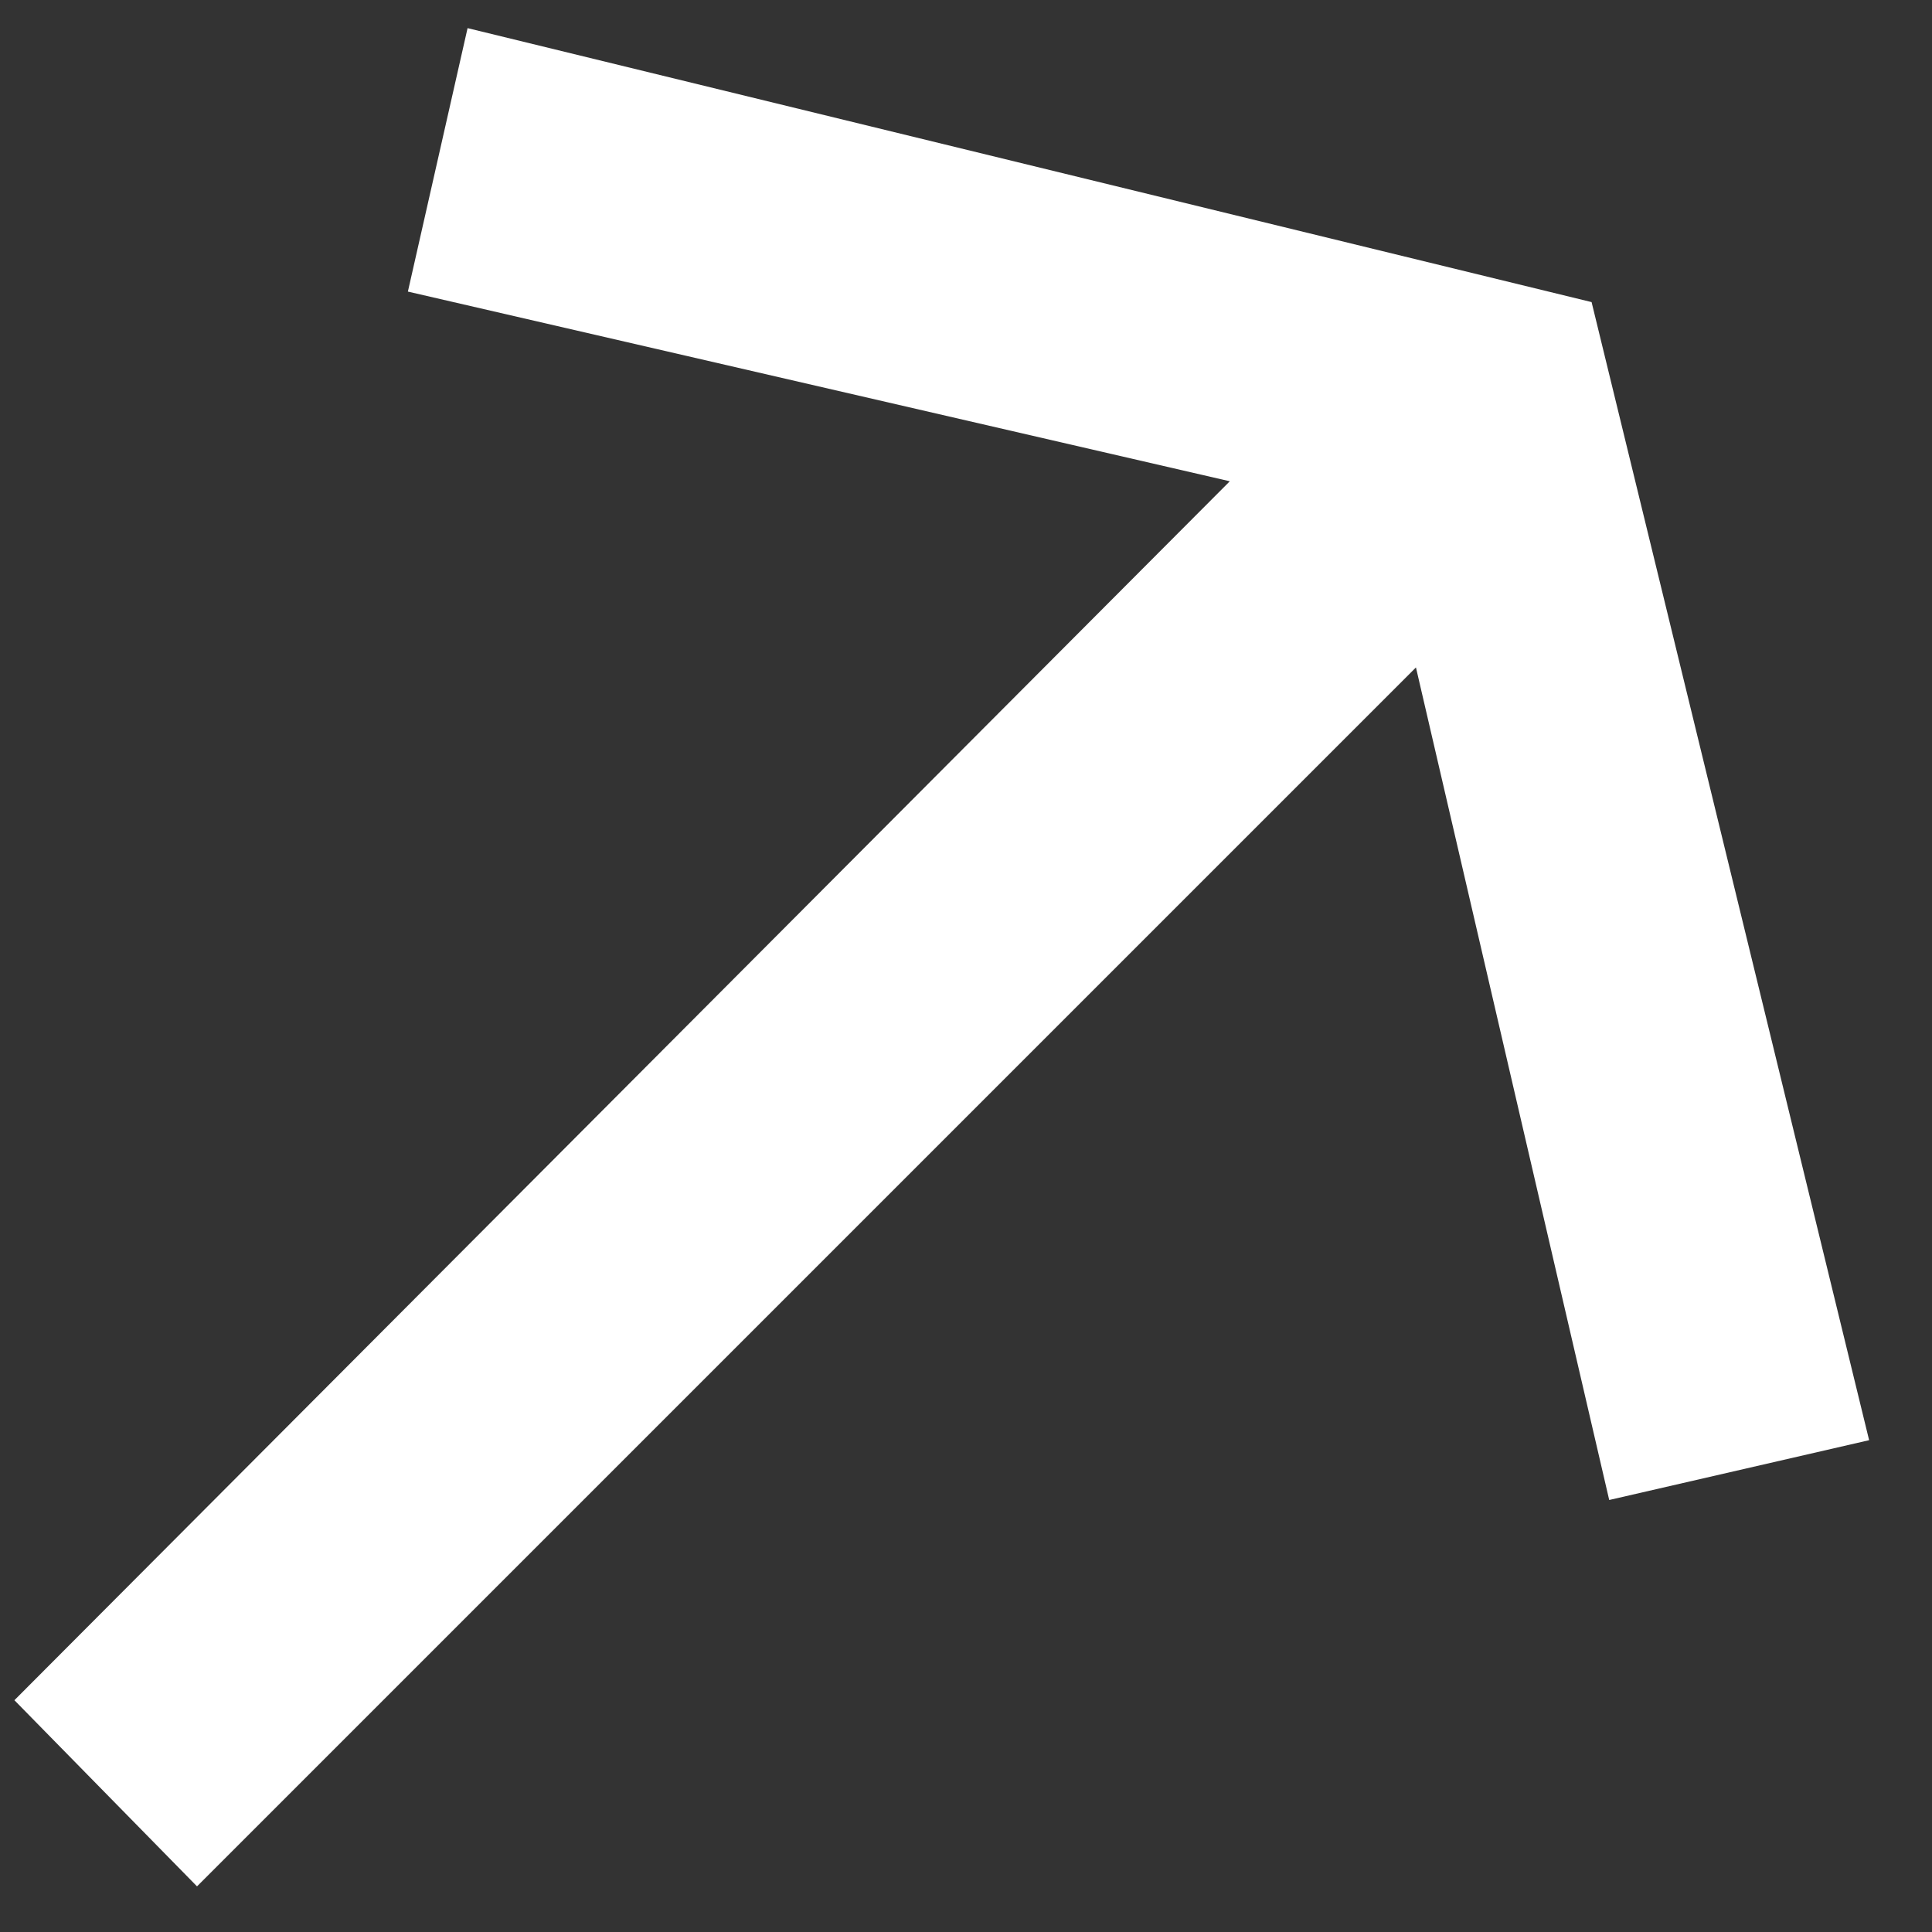 <svg xmlns="http://www.w3.org/2000/svg" xmlns:xlink="http://www.w3.org/1999/xlink" width="88" zoomAndPan="magnify" viewBox="0 0 66 66" height="88" preserveAspectRatio="xMidYMid meet"><rect x="0" y="0" width="66" height="66" fill="#333333" stroke="none"/><g id="96eacb0bd3"><path style=" stroke:none;fill-rule:nonzero;fill:#ffffff;fill-opacity:1;" d="M 6.73 64.441 L 0.492 58.082 L 42.012 16.441 L 13.934 9.961 L 15.973 0.961 L 54.371 10.32 L 63.852 49.199 L 54.973 51.242 L 48.371 22.801 Z M 6.73 64.441 "></path></g></svg>